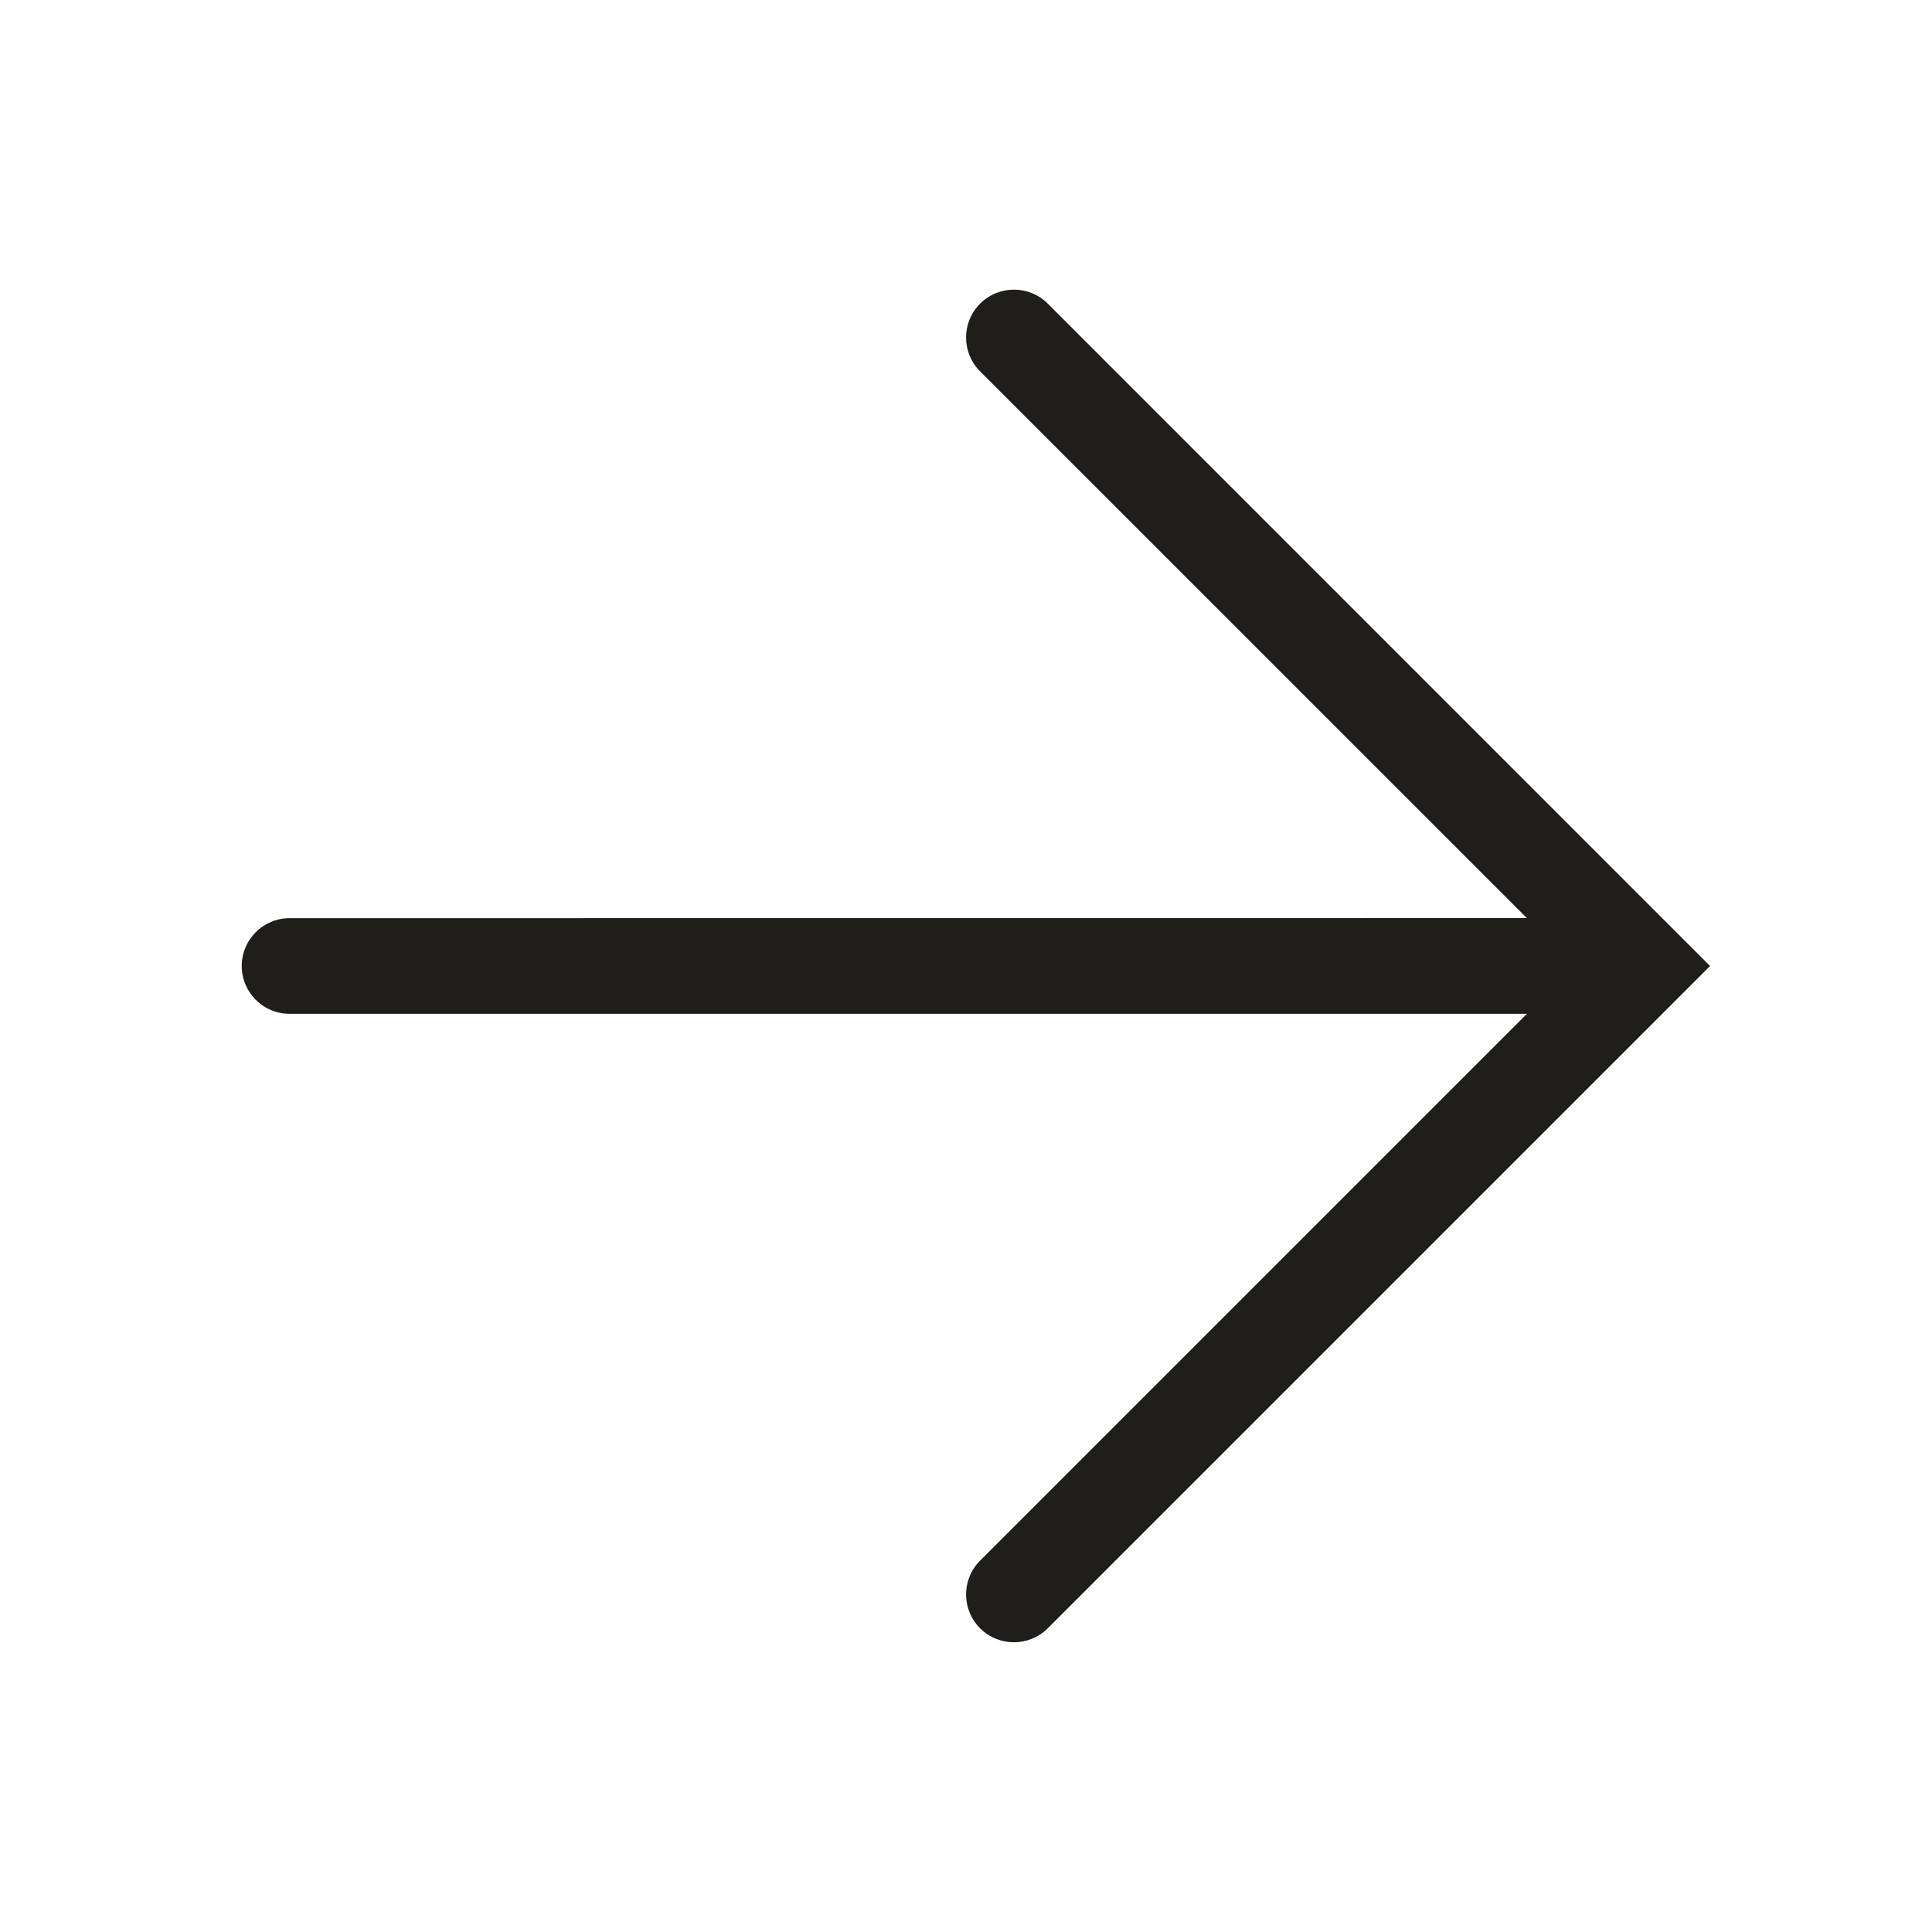 <?xml version="1.0" encoding="UTF-8"?> <svg xmlns="http://www.w3.org/2000/svg" width="24" height="24" viewBox="0 0 24 24" fill="none"> <path fill-rule="evenodd" clip-rule="evenodd" d="M12.175 3.772C12.407 3.54 12.784 3.54 13.016 3.772L21.243 12L13.016 20.227C12.784 20.459 12.407 20.459 12.175 20.227C11.943 19.995 11.943 19.619 12.175 19.387L18.968 12.594L3.597 12.594C3.269 12.594 3.003 12.328 3.003 12C3.003 11.672 3.269 11.406 3.597 11.406L18.968 11.405L12.175 4.613C11.943 4.381 11.943 4.004 12.175 3.772Z" fill="#1F1E1A"></path> </svg> 